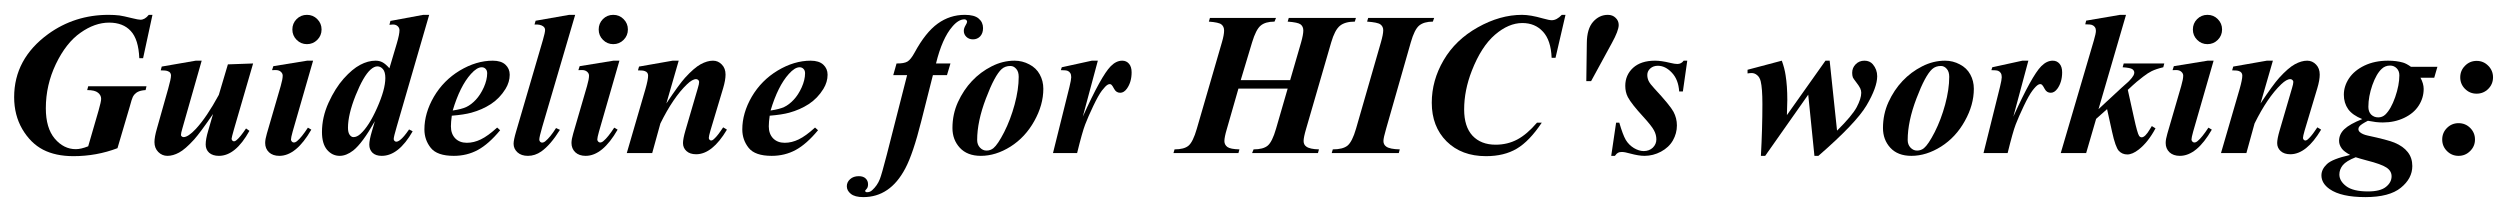 <?xml version="1.0" encoding="UTF-8"?> <svg xmlns="http://www.w3.org/2000/svg" width="147" height="12" viewBox="0 0 147 12" fill="none"><path d="M8.965 0.873L8.414 3.422H8.191C8.16 2.68 7.992 2.146 7.688 1.822C7.387 1.494 6.963 1.33 6.416 1.33C5.854 1.33 5.291 1.529 4.729 1.928C4.166 2.322 3.686 2.934 3.287 3.762C2.893 4.586 2.695 5.453 2.695 6.363C2.695 7.145 2.871 7.742 3.223 8.156C3.574 8.566 3.986 8.771 4.459 8.771C4.658 8.771 4.9 8.715 5.186 8.602L5.795 6.504C5.896 6.152 5.947 5.922 5.947 5.812C5.947 5.668 5.885 5.547 5.76 5.449C5.639 5.348 5.428 5.297 5.127 5.297L5.186 5.074H8.613L8.561 5.297C8.357 5.309 8.197 5.348 8.08 5.414C7.967 5.477 7.877 5.57 7.811 5.695C7.771 5.77 7.711 5.961 7.629 6.27L6.908 8.713C6.088 9.025 5.225 9.182 4.318 9.182C3.619 9.182 3.023 9.055 2.531 8.801C2.043 8.547 1.637 8.145 1.312 7.594C0.992 7.043 0.832 6.416 0.832 5.713C0.832 4.213 1.498 2.977 2.83 2.004C3.873 1.25 5.057 0.873 6.381 0.873C6.611 0.873 6.824 0.885 7.02 0.908C7.164 0.928 7.418 0.982 7.781 1.072C8.016 1.131 8.176 1.16 8.262 1.16C8.434 1.16 8.596 1.064 8.748 0.873H8.965Z" fill="black"></path><path d="M11.859 3.568L10.723 7.553C10.668 7.736 10.641 7.863 10.641 7.934C10.641 7.969 10.654 7.996 10.682 8.016C10.713 8.047 10.75 8.062 10.793 8.062C10.973 8.062 11.213 7.902 11.514 7.582C11.943 7.117 12.395 6.449 12.867 5.578L13.4 3.785L14.883 3.732L13.758 7.6C13.664 7.928 13.617 8.115 13.617 8.162C13.617 8.193 13.631 8.227 13.658 8.262C13.69 8.293 13.721 8.309 13.752 8.309C13.807 8.309 13.859 8.285 13.91 8.238C14.051 8.125 14.236 7.896 14.467 7.553L14.666 7.693C14.123 8.674 13.525 9.164 12.873 9.164C12.631 9.164 12.44 9.104 12.299 8.982C12.162 8.857 12.094 8.695 12.094 8.496C12.094 8.285 12.143 8.018 12.24 7.693L12.527 6.703C12.02 7.441 11.65 7.939 11.42 8.197C11.068 8.584 10.771 8.842 10.529 8.971C10.291 9.1 10.062 9.164 9.844 9.164C9.637 9.164 9.457 9.088 9.305 8.936C9.156 8.783 9.082 8.59 9.082 8.355C9.082 8.156 9.131 7.889 9.229 7.553L9.891 5.209C10 4.826 10.055 4.568 10.055 4.436C10.055 4.377 10.039 4.326 10.008 4.283C9.977 4.236 9.924 4.201 9.85 4.178C9.779 4.15 9.646 4.137 9.451 4.137L9.51 3.914L11.508 3.568H11.859Z" fill="black"></path><path d="M18.047 0.873C18.289 0.873 18.492 0.957 18.656 1.125C18.824 1.293 18.908 1.496 18.908 1.734C18.908 1.973 18.824 2.176 18.656 2.344C18.488 2.512 18.285 2.596 18.047 2.596C17.812 2.596 17.611 2.512 17.443 2.344C17.275 2.176 17.191 1.973 17.191 1.734C17.191 1.496 17.273 1.293 17.438 1.125C17.605 0.957 17.809 0.873 18.047 0.873ZM18.41 3.568L17.209 7.734C17.143 7.973 17.109 8.129 17.109 8.203C17.109 8.246 17.127 8.287 17.162 8.326C17.197 8.361 17.234 8.379 17.273 8.379C17.34 8.379 17.406 8.35 17.473 8.291C17.648 8.146 17.859 7.885 18.105 7.506L18.305 7.623C17.715 8.65 17.088 9.164 16.424 9.164C16.17 9.164 15.967 9.094 15.815 8.953C15.666 8.809 15.592 8.627 15.592 8.408C15.592 8.264 15.625 8.08 15.691 7.857L16.506 5.057C16.584 4.787 16.623 4.584 16.623 4.447C16.623 4.361 16.586 4.285 16.512 4.219C16.438 4.152 16.336 4.119 16.207 4.119C16.148 4.119 16.078 4.121 15.996 4.125L16.072 3.891L18.059 3.568H18.41Z" fill="black"></path><path d="M25.236 0.873L23.332 7.43C23.211 7.84 23.15 8.088 23.15 8.174C23.15 8.217 23.166 8.254 23.197 8.285C23.229 8.316 23.262 8.332 23.297 8.332C23.363 8.332 23.439 8.299 23.525 8.232C23.67 8.123 23.846 7.916 24.053 7.611L24.264 7.723C23.713 8.684 23.107 9.164 22.447 9.164C22.213 9.164 22.031 9.104 21.902 8.982C21.777 8.857 21.715 8.699 21.715 8.508C21.715 8.324 21.766 8.062 21.867 7.723L22.043 7.125C21.555 7.988 21.131 8.562 20.771 8.848C20.498 9.059 20.232 9.164 19.975 9.164C19.682 9.164 19.434 9.045 19.23 8.807C19.031 8.568 18.932 8.221 18.932 7.764C18.932 7.182 19.061 6.607 19.318 6.041C19.576 5.475 19.873 5.002 20.209 4.623C20.549 4.244 20.871 3.975 21.176 3.814C21.484 3.65 21.787 3.568 22.084 3.568C22.236 3.568 22.371 3.6 22.488 3.662C22.609 3.725 22.746 3.842 22.898 4.014L23.332 2.555C23.438 2.195 23.49 1.938 23.49 1.781C23.49 1.688 23.455 1.607 23.385 1.541C23.314 1.475 23.221 1.441 23.104 1.441C23.049 1.441 22.98 1.447 22.898 1.459L22.957 1.23L24.885 0.873H25.236ZM22.658 4.588C22.658 4.35 22.611 4.176 22.518 4.066C22.424 3.957 22.314 3.902 22.189 3.902C22.064 3.902 21.93 3.967 21.785 4.096C21.508 4.346 21.217 4.85 20.912 5.607C20.611 6.361 20.461 6.996 20.461 7.512C20.461 7.699 20.494 7.838 20.561 7.928C20.627 8.018 20.701 8.062 20.783 8.062C20.92 8.062 21.057 8 21.193 7.875C21.525 7.578 21.852 7.068 22.172 6.346C22.496 5.619 22.658 5.033 22.658 4.588Z" fill="black"></path><path d="M26.566 6.803C26.531 7.057 26.514 7.266 26.514 7.43C26.514 7.723 26.598 7.957 26.766 8.133C26.938 8.309 27.166 8.396 27.451 8.396C27.725 8.396 27.998 8.33 28.271 8.197C28.549 8.064 28.869 7.832 29.232 7.5L29.408 7.658C28.959 8.201 28.521 8.588 28.096 8.818C27.67 9.049 27.199 9.164 26.684 9.164C26.031 9.164 25.58 9.008 25.33 8.695C25.08 8.383 24.955 8.021 24.955 7.611C24.955 6.971 25.141 6.33 25.512 5.689C25.887 5.049 26.395 4.535 27.035 4.148C27.68 3.762 28.326 3.568 28.975 3.568C29.303 3.568 29.551 3.646 29.719 3.803C29.887 3.959 29.971 4.156 29.971 4.395C29.971 4.68 29.889 4.957 29.725 5.227C29.498 5.594 29.213 5.891 28.869 6.117C28.525 6.34 28.141 6.51 27.715 6.627C27.43 6.705 27.047 6.764 26.566 6.803ZM26.619 6.498C26.963 6.447 27.229 6.379 27.416 6.293C27.607 6.203 27.793 6.062 27.973 5.871C28.156 5.676 28.314 5.432 28.447 5.139C28.58 4.842 28.646 4.564 28.646 4.307C28.646 4.197 28.615 4.111 28.553 4.049C28.494 3.986 28.418 3.955 28.324 3.955C28.137 3.955 27.926 4.086 27.691 4.348C27.262 4.824 26.904 5.541 26.619 6.498Z" fill="black"></path><path d="M33.82 0.873L31.881 7.471C31.768 7.861 31.711 8.105 31.711 8.203C31.711 8.254 31.727 8.297 31.758 8.332C31.793 8.367 31.83 8.385 31.869 8.385C31.939 8.385 32.006 8.357 32.068 8.303C32.256 8.15 32.465 7.893 32.695 7.529L32.924 7.635C32.553 8.229 32.188 8.652 31.828 8.906C31.582 9.078 31.32 9.164 31.043 9.164C30.785 9.164 30.58 9.096 30.428 8.959C30.275 8.818 30.199 8.65 30.199 8.455C30.199 8.311 30.246 8.078 30.34 7.758L31.922 2.355C32.008 2.059 32.051 1.861 32.051 1.764C32.051 1.67 32.01 1.596 31.928 1.541C31.818 1.463 31.652 1.43 31.43 1.441L31.494 1.219L33.469 0.873H33.82Z" fill="black"></path><path d="M36.059 0.873C36.301 0.873 36.504 0.957 36.668 1.125C36.836 1.293 36.92 1.496 36.92 1.734C36.92 1.973 36.836 2.176 36.668 2.344C36.5 2.512 36.297 2.596 36.059 2.596C35.824 2.596 35.623 2.512 35.455 2.344C35.287 2.176 35.203 1.973 35.203 1.734C35.203 1.496 35.285 1.293 35.449 1.125C35.617 0.957 35.82 0.873 36.059 0.873ZM36.422 3.568L35.221 7.734C35.154 7.973 35.121 8.129 35.121 8.203C35.121 8.246 35.139 8.287 35.174 8.326C35.209 8.361 35.246 8.379 35.285 8.379C35.352 8.379 35.418 8.35 35.484 8.291C35.66 8.146 35.871 7.885 36.117 7.506L36.316 7.623C35.727 8.65 35.1 9.164 34.435 9.164C34.182 9.164 33.978 9.094 33.826 8.953C33.678 8.809 33.603 8.627 33.603 8.408C33.603 8.264 33.637 8.08 33.703 7.857L34.518 5.057C34.596 4.787 34.635 4.584 34.635 4.447C34.635 4.361 34.598 4.285 34.523 4.219C34.449 4.152 34.348 4.119 34.219 4.119C34.16 4.119 34.09 4.121 34.008 4.125L34.084 3.891L36.07 3.568H36.422Z" fill="black"></path><path d="M39.908 3.568L39.182 6.082C39.67 5.348 40.035 4.846 40.277 4.576C40.633 4.186 40.94 3.92 41.197 3.779C41.455 3.639 41.697 3.568 41.924 3.568C42.127 3.568 42.301 3.645 42.445 3.797C42.59 3.945 42.662 4.141 42.662 4.383C42.662 4.602 42.615 4.867 42.522 5.18L41.772 7.682C41.709 7.9 41.678 8.043 41.678 8.109C41.678 8.148 41.691 8.184 41.719 8.215C41.75 8.246 41.781 8.262 41.812 8.262C41.852 8.262 41.893 8.246 41.935 8.215C42.072 8.102 42.211 7.941 42.352 7.734C42.387 7.68 42.443 7.598 42.522 7.488L42.744 7.623C42.17 8.588 41.566 9.07 40.934 9.07C40.691 9.07 40.502 9.008 40.365 8.883C40.228 8.758 40.16 8.602 40.16 8.414C40.16 8.25 40.207 8.006 40.301 7.682L41.033 5.18C41.084 5.016 41.109 4.895 41.109 4.816C41.109 4.773 41.092 4.736 41.057 4.705C41.022 4.67 40.98 4.652 40.934 4.652C40.785 4.652 40.605 4.754 40.395 4.957C39.855 5.473 39.334 6.24 38.83 7.26L38.35 9H36.855L37.951 5.238C38.057 4.867 38.109 4.604 38.109 4.447C38.109 4.381 38.094 4.326 38.062 4.283C38.031 4.236 37.98 4.201 37.91 4.178C37.84 4.15 37.707 4.137 37.512 4.137L37.576 3.914L39.551 3.568H39.908Z" fill="black"></path><path d="M45.258 6.803C45.223 7.057 45.205 7.266 45.205 7.43C45.205 7.723 45.289 7.957 45.457 8.133C45.629 8.309 45.857 8.396 46.143 8.396C46.416 8.396 46.69 8.33 46.963 8.197C47.24 8.064 47.56 7.832 47.924 7.5L48.1 7.658C47.65 8.201 47.213 8.588 46.787 8.818C46.361 9.049 45.891 9.164 45.375 9.164C44.723 9.164 44.272 9.008 44.022 8.695C43.772 8.383 43.647 8.021 43.647 7.611C43.647 6.971 43.832 6.33 44.203 5.689C44.578 5.049 45.086 4.535 45.727 4.148C46.371 3.762 47.018 3.568 47.666 3.568C47.994 3.568 48.242 3.646 48.41 3.803C48.578 3.959 48.662 4.156 48.662 4.395C48.662 4.68 48.58 4.957 48.416 5.227C48.19 5.594 47.904 5.891 47.56 6.117C47.217 6.34 46.832 6.51 46.406 6.627C46.121 6.705 45.738 6.764 45.258 6.803ZM45.31 6.498C45.654 6.447 45.92 6.379 46.107 6.293C46.299 6.203 46.484 6.062 46.664 5.871C46.848 5.676 47.006 5.432 47.139 5.139C47.272 4.842 47.338 4.564 47.338 4.307C47.338 4.197 47.307 4.111 47.244 4.049C47.185 3.986 47.109 3.955 47.016 3.955C46.828 3.955 46.617 4.086 46.383 4.348C45.953 4.824 45.596 5.541 45.31 6.498Z" fill="black"></path><path d="M54.855 4.418L54.17 7.125C53.85 8.402 53.537 9.328 53.232 9.902C52.928 10.477 52.57 10.9 52.16 11.174C51.754 11.451 51.287 11.59 50.76 11.59C50.428 11.59 50.184 11.525 50.027 11.396C49.871 11.271 49.793 11.123 49.793 10.951C49.793 10.791 49.857 10.652 49.986 10.535C50.115 10.418 50.285 10.359 50.496 10.359C50.672 10.359 50.807 10.404 50.9 10.494C50.994 10.584 51.041 10.697 51.041 10.834C51.041 10.959 51.012 11.051 50.953 11.109C50.895 11.172 50.865 11.213 50.865 11.232L50.895 11.273C50.918 11.293 50.945 11.303 50.977 11.303C51.094 11.303 51.193 11.266 51.275 11.191C51.482 11.008 51.637 10.785 51.738 10.523C51.809 10.344 51.943 9.869 52.143 9.1L53.338 4.418H52.523L52.717 3.732C53.01 3.736 53.223 3.699 53.355 3.621C53.488 3.543 53.629 3.367 53.777 3.094C54.207 2.301 54.66 1.732 55.137 1.389C55.613 1.045 56.145 0.873 56.73 0.873C57.105 0.873 57.377 0.945 57.545 1.09C57.717 1.234 57.803 1.422 57.803 1.652C57.803 1.855 57.746 2.018 57.633 2.139C57.52 2.256 57.379 2.314 57.211 2.314C57.055 2.314 56.926 2.266 56.824 2.168C56.723 2.07 56.672 1.953 56.672 1.816C56.672 1.719 56.703 1.615 56.766 1.506C56.832 1.396 56.865 1.322 56.865 1.283C56.865 1.24 56.85 1.205 56.818 1.178C56.791 1.15 56.754 1.137 56.707 1.137C56.477 1.137 56.24 1.279 55.998 1.564C55.6 2.021 55.279 2.744 55.037 3.732H55.887L55.682 4.418H54.855Z" fill="black"></path><path d="M59.654 3.568C59.963 3.568 60.252 3.641 60.522 3.785C60.795 3.926 61 4.123 61.137 4.377C61.277 4.631 61.348 4.912 61.348 5.221C61.348 5.854 61.17 6.486 60.815 7.119C60.463 7.752 59.998 8.252 59.42 8.619C58.842 8.982 58.26 9.164 57.674 9.164C57.143 9.164 56.73 9.006 56.438 8.689C56.148 8.373 56.004 7.986 56.004 7.529C56.004 6.986 56.111 6.479 56.326 6.006C56.545 5.529 56.82 5.115 57.152 4.764C57.488 4.408 57.873 4.121 58.307 3.902C58.74 3.68 59.19 3.568 59.654 3.568ZM59.414 3.879C59.207 3.879 59.035 3.939 58.898 4.061C58.625 4.307 58.316 4.883 57.973 5.789C57.629 6.691 57.457 7.506 57.457 8.232C57.457 8.412 57.512 8.561 57.621 8.678C57.73 8.795 57.859 8.854 58.008 8.854C58.16 8.854 58.295 8.807 58.412 8.713C58.584 8.572 58.795 8.258 59.045 7.77C59.295 7.277 59.5 6.736 59.66 6.146C59.82 5.553 59.9 5.01 59.9 4.518C59.9 4.314 59.852 4.158 59.754 4.049C59.656 3.936 59.543 3.879 59.414 3.879Z" fill="black"></path><path d="M64.553 3.568L63.668 6.861C64.394 5.256 64.941 4.268 65.309 3.896C65.523 3.678 65.75 3.568 65.988 3.568C66.152 3.568 66.285 3.629 66.387 3.75C66.488 3.867 66.539 4.035 66.539 4.254C66.539 4.633 66.447 4.951 66.264 5.209C66.147 5.373 66.016 5.455 65.871 5.455C65.715 5.455 65.598 5.383 65.519 5.238C65.441 5.094 65.387 5.01 65.356 4.986C65.324 4.959 65.291 4.945 65.256 4.945C65.217 4.945 65.176 4.957 65.133 4.98C65.047 5.027 64.934 5.143 64.793 5.326C64.656 5.506 64.486 5.809 64.283 6.234C64.08 6.66 63.922 7.021 63.809 7.318C63.695 7.611 63.537 8.172 63.334 9H61.916L62.883 5.115C62.953 4.826 62.988 4.635 62.988 4.541C62.988 4.436 62.969 4.354 62.93 4.295C62.895 4.236 62.844 4.193 62.777 4.166C62.715 4.139 62.582 4.125 62.379 4.125L62.432 3.955L64.201 3.568H64.553Z" fill="black"></path><path d="M72.955 4.711H75.861L76.506 2.49C76.592 2.186 76.635 1.953 76.635 1.793C76.635 1.637 76.582 1.518 76.477 1.436C76.371 1.354 76.117 1.299 75.715 1.271L75.779 1.055H79.728L79.664 1.271C79.277 1.271 78.984 1.354 78.785 1.518C78.586 1.682 78.416 2.006 78.275 2.49L76.799 7.576C76.701 7.908 76.652 8.146 76.652 8.291C76.652 8.436 76.705 8.545 76.811 8.619C76.947 8.721 77.195 8.775 77.555 8.783L77.496 9H73.623L73.711 8.783C74.086 8.783 74.361 8.711 74.537 8.566C74.717 8.418 74.881 8.088 75.029 7.576L75.715 5.209H72.82L72.141 7.576C72.043 7.9 71.994 8.141 71.994 8.297C71.994 8.438 72.053 8.553 72.17 8.643C72.291 8.729 72.527 8.775 72.879 8.783L72.82 9H69L69.064 8.783C69.439 8.783 69.713 8.711 69.885 8.566C70.061 8.418 70.223 8.088 70.371 7.576L71.848 2.49C71.934 2.197 71.977 1.967 71.977 1.799C71.977 1.639 71.924 1.518 71.818 1.436C71.717 1.354 71.471 1.299 71.08 1.271L71.144 1.055H75.029L74.941 1.271C74.582 1.271 74.311 1.35 74.127 1.506C73.943 1.658 73.775 1.986 73.623 2.49L72.955 4.711Z" fill="black"></path><path d="M80.385 1.271L80.449 1.055H84.328L84.252 1.271C83.9 1.271 83.631 1.35 83.443 1.506C83.26 1.662 83.098 1.988 82.957 2.484L81.504 7.57C81.398 7.93 81.346 8.17 81.346 8.291C81.346 8.432 81.4 8.541 81.51 8.619C81.65 8.721 81.916 8.775 82.307 8.783L82.248 9H78.305L78.369 8.783C78.764 8.783 79.053 8.709 79.236 8.561C79.42 8.408 79.586 8.078 79.734 7.57L81.199 2.484C81.289 2.172 81.334 1.936 81.334 1.775C81.334 1.631 81.279 1.518 81.17 1.436C81.061 1.354 80.799 1.299 80.385 1.271Z" fill="black"></path><path d="M92.051 0.873L91.465 3.398H91.236C91.209 2.711 91.039 2.199 90.727 1.863C90.418 1.523 90.014 1.354 89.514 1.354C88.975 1.354 88.438 1.584 87.902 2.045C87.367 2.506 86.914 3.211 86.543 4.16C86.242 4.93 86.092 5.689 86.092 6.439C86.092 7.111 86.256 7.625 86.584 7.98C86.916 8.332 87.369 8.508 87.943 8.508C88.408 8.508 88.832 8.406 89.215 8.203C89.598 8 89.984 7.67 90.375 7.213H90.656C90.172 7.939 89.682 8.449 89.186 8.742C88.693 9.035 88.09 9.182 87.375 9.182C86.418 9.182 85.647 8.893 85.061 8.314C84.478 7.732 84.188 6.975 84.188 6.041C84.188 5.166 84.42 4.332 84.885 3.539C85.35 2.742 86.018 2.1 86.889 1.611C87.764 1.119 88.633 0.873 89.496 0.873C89.824 0.873 90.232 0.943 90.721 1.084C90.971 1.154 91.144 1.189 91.242 1.189C91.438 1.189 91.635 1.084 91.834 0.873H92.051Z" fill="black"></path><path d="M93.557 4.77H93.275L93.305 2.531C93.309 1.973 93.432 1.557 93.674 1.283C93.916 1.01 94.205 0.873 94.541 0.873C94.728 0.873 94.881 0.932 94.998 1.049C95.119 1.162 95.18 1.303 95.18 1.471C95.18 1.689 95.047 2.041 94.781 2.525L93.557 4.77Z" fill="black"></path><path d="M99.211 3.568L98.953 5.379H98.736C98.705 4.91 98.561 4.541 98.303 4.271C98.049 4.002 97.775 3.867 97.482 3.867C97.303 3.867 97.154 3.92 97.037 4.025C96.92 4.131 96.861 4.258 96.861 4.406C96.861 4.531 96.887 4.648 96.938 4.758C96.988 4.867 97.102 5.016 97.277 5.203C97.894 5.867 98.269 6.324 98.402 6.574C98.535 6.824 98.602 7.092 98.602 7.377C98.602 7.686 98.523 7.979 98.367 8.256C98.211 8.529 97.977 8.75 97.664 8.918C97.356 9.082 97.033 9.164 96.697 9.164C96.471 9.164 96.191 9.119 95.859 9.029C95.641 8.967 95.477 8.936 95.367 8.936C95.269 8.936 95.193 8.951 95.139 8.982C95.084 9.01 95.023 9.07 94.957 9.164H94.74L95.027 7.213H95.215C95.352 7.686 95.478 8.023 95.596 8.227C95.717 8.426 95.877 8.586 96.076 8.707C96.275 8.824 96.467 8.883 96.65 8.883C96.865 8.883 97.043 8.816 97.184 8.684C97.324 8.547 97.394 8.385 97.394 8.197C97.394 8.014 97.348 7.836 97.254 7.664C97.164 7.492 96.953 7.225 96.621 6.861C96.164 6.365 95.863 5.982 95.719 5.713C95.617 5.518 95.566 5.295 95.566 5.045C95.566 4.623 95.719 4.271 96.023 3.99C96.332 3.709 96.764 3.568 97.318 3.568C97.561 3.568 97.857 3.611 98.209 3.697C98.385 3.74 98.525 3.762 98.631 3.762C98.783 3.762 98.906 3.697 99 3.568H99.211Z" fill="black"></path><path d="M107.584 3.568L108.018 7.682C108.607 7.1 108.992 6.641 109.172 6.305C109.352 5.965 109.441 5.682 109.441 5.455C109.441 5.369 109.422 5.283 109.383 5.197C109.344 5.111 109.266 4.992 109.148 4.84C109.031 4.688 108.965 4.592 108.949 4.553C108.922 4.479 108.908 4.389 108.908 4.283C108.908 4.084 108.977 3.916 109.113 3.779C109.25 3.639 109.422 3.568 109.629 3.568C109.836 3.568 110 3.639 110.121 3.779C110.293 3.982 110.379 4.217 110.379 4.482C110.379 4.916 110.172 5.484 109.758 6.188C109.344 6.891 108.398 7.883 106.922 9.164H106.688L106.324 5.566L103.793 9.164H103.541C103.6 8.078 103.629 7.062 103.629 6.117C103.629 5.5 103.596 5.055 103.529 4.781C103.49 4.621 103.42 4.5 103.318 4.418C103.221 4.336 103.113 4.295 102.996 4.295C102.934 4.295 102.854 4.303 102.756 4.318V4.102L104.771 3.568C104.881 3.873 104.955 4.16 104.994 4.43C105.061 4.844 105.094 5.326 105.094 5.877C105.094 6.072 105.086 6.369 105.07 6.768L107.338 3.568H107.584Z" fill="black"></path><path d="M114.369 3.568C114.678 3.568 114.967 3.641 115.236 3.785C115.51 3.926 115.715 4.123 115.852 4.377C115.992 4.631 116.062 4.912 116.062 5.221C116.062 5.854 115.885 6.486 115.529 7.119C115.178 7.752 114.713 8.252 114.135 8.619C113.557 8.982 112.975 9.164 112.389 9.164C111.857 9.164 111.445 9.006 111.152 8.689C110.863 8.373 110.719 7.986 110.719 7.529C110.719 6.986 110.826 6.479 111.041 6.006C111.26 5.529 111.535 5.115 111.867 4.764C112.203 4.408 112.588 4.121 113.021 3.902C113.455 3.68 113.904 3.568 114.369 3.568ZM114.129 3.879C113.922 3.879 113.75 3.939 113.613 4.061C113.34 4.307 113.031 4.883 112.688 5.789C112.344 6.691 112.172 7.506 112.172 8.232C112.172 8.412 112.227 8.561 112.336 8.678C112.445 8.795 112.574 8.854 112.723 8.854C112.875 8.854 113.01 8.807 113.127 8.713C113.299 8.572 113.51 8.258 113.76 7.77C114.01 7.277 114.215 6.736 114.375 6.146C114.535 5.553 114.615 5.01 114.615 4.518C114.615 4.314 114.566 4.158 114.469 4.049C114.371 3.936 114.258 3.879 114.129 3.879Z" fill="black"></path><path d="M119.268 3.568L118.383 6.861C119.109 5.256 119.656 4.268 120.023 3.896C120.238 3.678 120.465 3.568 120.703 3.568C120.867 3.568 121 3.629 121.102 3.75C121.203 3.867 121.254 4.035 121.254 4.254C121.254 4.633 121.162 4.951 120.979 5.209C120.861 5.373 120.73 5.455 120.586 5.455C120.43 5.455 120.312 5.383 120.234 5.238C120.156 5.094 120.102 5.01 120.07 4.986C120.039 4.959 120.006 4.945 119.971 4.945C119.932 4.945 119.891 4.957 119.848 4.98C119.762 5.027 119.648 5.143 119.508 5.326C119.371 5.506 119.201 5.809 118.998 6.234C118.795 6.66 118.637 7.021 118.523 7.318C118.41 7.611 118.252 8.172 118.049 9H116.631L117.598 5.115C117.668 4.826 117.703 4.635 117.703 4.541C117.703 4.436 117.684 4.354 117.645 4.295C117.609 4.236 117.559 4.193 117.492 4.166C117.43 4.139 117.297 4.125 117.094 4.125L117.146 3.955L118.916 3.568H119.268Z" fill="black"></path><path d="M125.01 0.873L123.393 6.416L124.734 5.174L125.18 4.775C125.309 4.643 125.398 4.529 125.449 4.436C125.48 4.377 125.496 4.322 125.496 4.271C125.496 4.189 125.457 4.121 125.379 4.066C125.301 4.012 125.111 3.975 124.811 3.955L124.875 3.732H127.26L127.201 3.955C126.92 4.021 126.691 4.098 126.516 4.184C126.379 4.25 126.211 4.359 126.012 4.512C125.715 4.742 125.502 4.92 125.373 5.045L125.115 5.285L125.473 6.902C125.609 7.527 125.711 7.889 125.777 7.986C125.82 8.045 125.871 8.074 125.93 8.074C126.066 8.074 126.229 7.914 126.416 7.594C126.443 7.551 126.48 7.49 126.527 7.412L126.744 7.547C126.451 8.094 126.121 8.51 125.754 8.795C125.508 8.986 125.285 9.082 125.086 9.082C124.887 9.082 124.721 9.012 124.588 8.871C124.455 8.727 124.322 8.352 124.189 7.746L123.896 6.416L123.252 6.99L122.666 9H121.172L123.117 2.385C123.199 2.104 123.24 1.914 123.24 1.816C123.24 1.727 123.221 1.654 123.182 1.6C123.143 1.541 123.088 1.498 123.018 1.471C122.951 1.443 122.816 1.43 122.613 1.43L122.666 1.213L124.658 0.873H125.01Z" fill="black"></path><path d="M129.797 0.873C130.039 0.873 130.242 0.957 130.406 1.125C130.574 1.293 130.658 1.496 130.658 1.734C130.658 1.973 130.574 2.176 130.406 2.344C130.238 2.512 130.035 2.596 129.797 2.596C129.562 2.596 129.361 2.512 129.193 2.344C129.025 2.176 128.941 1.973 128.941 1.734C128.941 1.496 129.023 1.293 129.188 1.125C129.355 0.957 129.559 0.873 129.797 0.873ZM130.16 3.568L128.959 7.734C128.893 7.973 128.859 8.129 128.859 8.203C128.859 8.246 128.877 8.287 128.912 8.326C128.947 8.361 128.984 8.379 129.023 8.379C129.09 8.379 129.156 8.35 129.223 8.291C129.398 8.146 129.609 7.885 129.855 7.506L130.055 7.623C129.465 8.65 128.838 9.164 128.174 9.164C127.92 9.164 127.717 9.094 127.564 8.953C127.416 8.809 127.342 8.627 127.342 8.408C127.342 8.264 127.375 8.08 127.441 7.857L128.256 5.057C128.334 4.787 128.373 4.584 128.373 4.447C128.373 4.361 128.336 4.285 128.262 4.219C128.188 4.152 128.086 4.119 127.957 4.119C127.898 4.119 127.828 4.121 127.746 4.125L127.822 3.891L129.809 3.568H130.16Z" fill="black"></path><path d="M133.646 3.568L132.92 6.082C133.408 5.348 133.773 4.846 134.016 4.576C134.371 4.186 134.678 3.92 134.936 3.779C135.193 3.639 135.436 3.568 135.662 3.568C135.865 3.568 136.039 3.645 136.184 3.797C136.328 3.945 136.4 4.141 136.4 4.383C136.4 4.602 136.354 4.867 136.26 5.18L135.51 7.682C135.447 7.9 135.416 8.043 135.416 8.109C135.416 8.148 135.43 8.184 135.457 8.215C135.488 8.246 135.52 8.262 135.551 8.262C135.59 8.262 135.631 8.246 135.674 8.215C135.811 8.102 135.949 7.941 136.09 7.734C136.125 7.68 136.182 7.598 136.26 7.488L136.482 7.623C135.908 8.588 135.305 9.07 134.672 9.07C134.43 9.07 134.24 9.008 134.104 8.883C133.967 8.758 133.898 8.602 133.898 8.414C133.898 8.25 133.945 8.006 134.039 7.682L134.771 5.18C134.822 5.016 134.848 4.895 134.848 4.816C134.848 4.773 134.83 4.736 134.795 4.705C134.76 4.67 134.719 4.652 134.672 4.652C134.523 4.652 134.344 4.754 134.133 4.957C133.594 5.473 133.072 6.24 132.568 7.26L132.088 9H130.594L131.689 5.238C131.795 4.867 131.848 4.604 131.848 4.447C131.848 4.381 131.832 4.326 131.801 4.283C131.77 4.236 131.719 4.201 131.648 4.178C131.578 4.15 131.445 4.137 131.25 4.137L131.314 3.914L133.289 3.568H133.646Z" fill="black"></path><path d="M141.762 3.926H143.32L143.133 4.57H142.324C142.449 4.801 142.512 5.02 142.512 5.227C142.512 5.582 142.414 5.91 142.219 6.211C142.027 6.512 141.742 6.752 141.363 6.932C140.988 7.111 140.57 7.201 140.109 7.201C139.988 7.201 139.854 7.193 139.705 7.178C139.561 7.158 139.402 7.133 139.23 7.102C138.973 7.234 138.811 7.34 138.744 7.418C138.697 7.473 138.674 7.529 138.674 7.588C138.674 7.658 138.703 7.719 138.762 7.77C138.863 7.859 139.014 7.926 139.213 7.969C140.01 8.141 140.535 8.279 140.789 8.385C141.137 8.529 141.398 8.715 141.574 8.941C141.754 9.168 141.844 9.441 141.844 9.762C141.844 10.25 141.619 10.676 141.17 11.039C140.721 11.406 140.025 11.59 139.084 11.59C138.135 11.59 137.436 11.434 136.986 11.121C136.662 10.895 136.5 10.625 136.5 10.312C136.5 10.074 136.607 9.854 136.822 9.65C137.033 9.447 137.488 9.268 138.188 9.111C137.949 8.979 137.789 8.857 137.707 8.748C137.594 8.6 137.537 8.445 137.537 8.285C137.537 8.023 137.641 7.793 137.848 7.594C138.059 7.395 138.41 7.197 138.902 7.002C138.52 6.85 138.242 6.654 138.07 6.416C137.902 6.174 137.818 5.893 137.818 5.572C137.818 5.232 137.92 4.91 138.123 4.605C138.33 4.297 138.633 4.047 139.031 3.855C139.434 3.664 139.895 3.568 140.414 3.568C140.746 3.568 141.041 3.605 141.299 3.68C141.432 3.719 141.586 3.801 141.762 3.926ZM140.537 3.855C140.346 3.855 140.184 3.918 140.051 4.043C139.84 4.234 139.654 4.555 139.494 5.004C139.338 5.453 139.26 5.879 139.26 6.281C139.26 6.473 139.314 6.625 139.424 6.738C139.537 6.848 139.676 6.902 139.84 6.902C140 6.902 140.139 6.848 140.256 6.738C140.479 6.523 140.672 6.182 140.836 5.713C141 5.24 141.082 4.812 141.082 4.43C141.082 4.258 141.029 4.119 140.924 4.014C140.818 3.908 140.689 3.855 140.537 3.855ZM138.516 9.246C138.145 9.391 137.891 9.547 137.754 9.715C137.621 9.883 137.555 10.065 137.555 10.26C137.555 10.514 137.688 10.742 137.953 10.945C138.223 11.152 138.65 11.256 139.236 11.256C139.725 11.256 140.078 11.166 140.297 10.986C140.516 10.81 140.625 10.604 140.625 10.365C140.625 10.154 140.523 9.982 140.32 9.85C140.121 9.717 139.736 9.578 139.166 9.434C138.9 9.363 138.684 9.301 138.516 9.246Z" fill="black"></path><path d="M145.629 3.58C145.895 3.58 146.121 3.676 146.309 3.867C146.496 4.055 146.59 4.281 146.59 4.547C146.59 4.812 146.496 5.039 146.309 5.227C146.121 5.414 145.893 5.508 145.623 5.508C145.357 5.508 145.131 5.414 144.943 5.227C144.756 5.039 144.662 4.812 144.662 4.547C144.662 4.281 144.756 4.055 144.943 3.867C145.131 3.676 145.359 3.58 145.629 3.58ZM144.562 7.242C144.832 7.242 145.061 7.336 145.248 7.523C145.436 7.711 145.529 7.938 145.529 8.203C145.529 8.469 145.434 8.695 145.242 8.883C145.055 9.07 144.828 9.164 144.562 9.164C144.297 9.164 144.07 9.07 143.883 8.883C143.695 8.695 143.602 8.469 143.602 8.203C143.602 7.938 143.695 7.711 143.883 7.523C144.07 7.336 144.297 7.242 144.562 7.242Z" fill="black"></path></svg> 